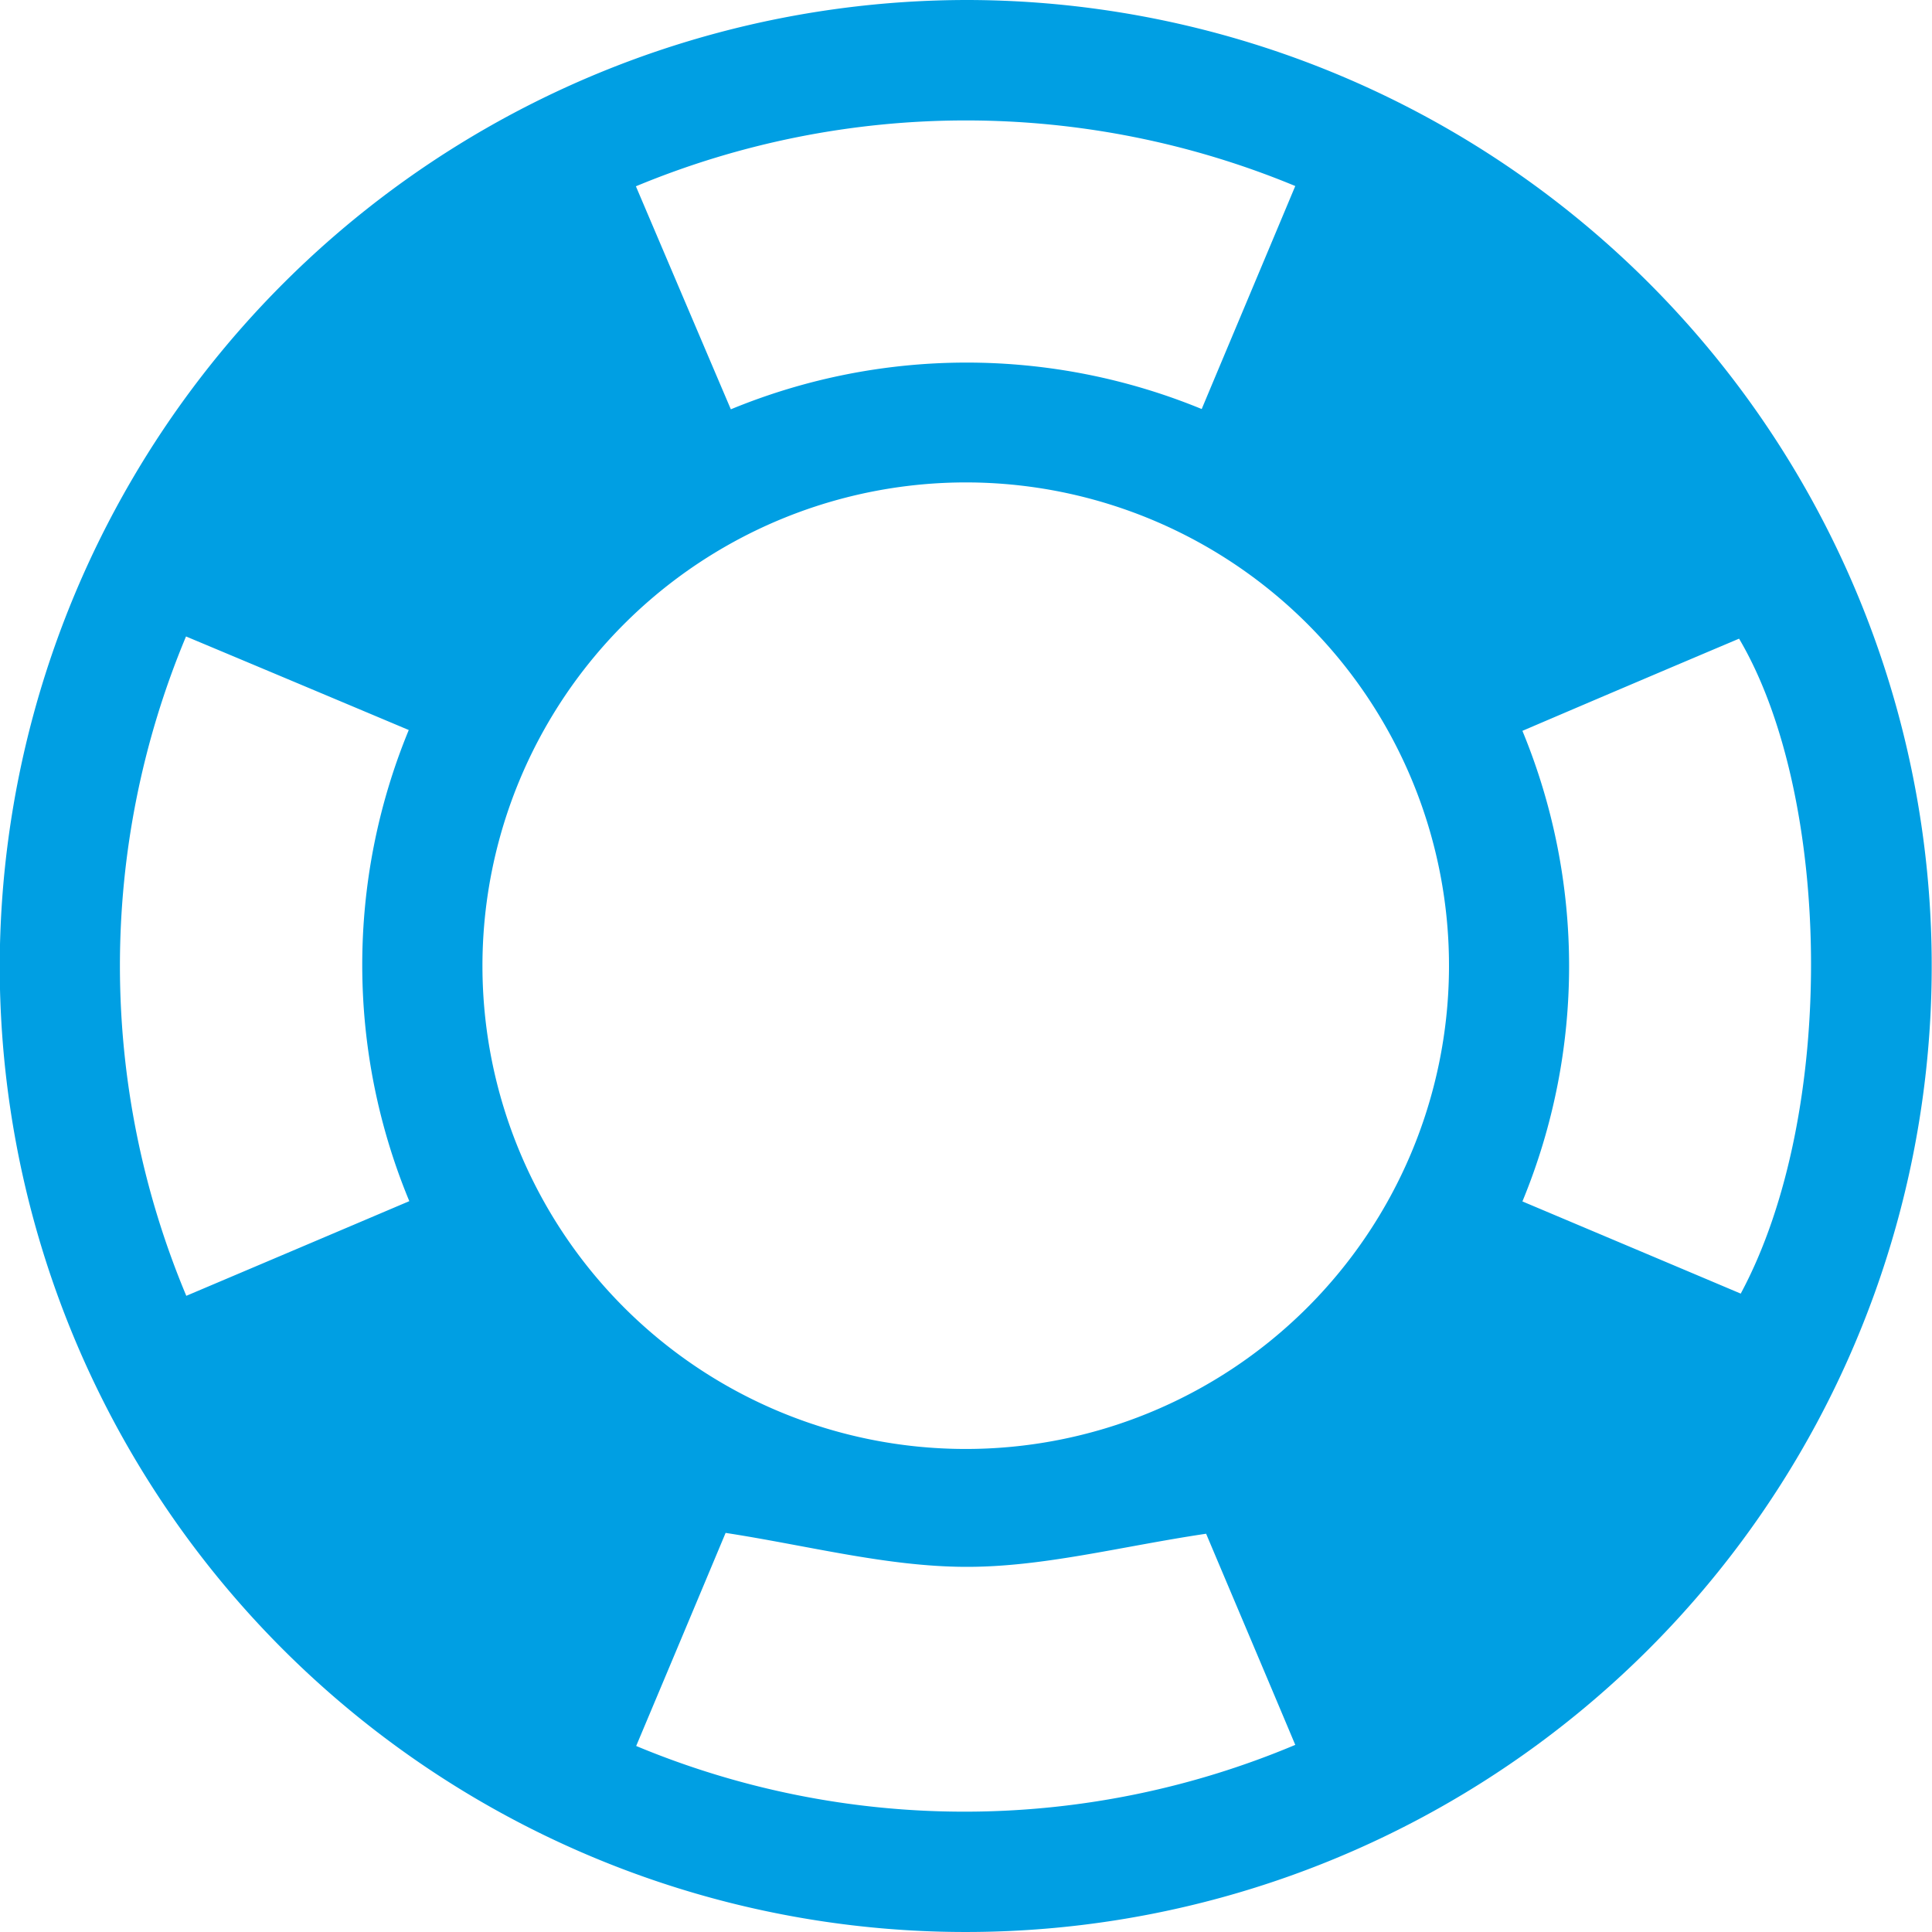 <svg xmlns="http://www.w3.org/2000/svg" width="70" height="70" viewBox="0 0 70 70">
<defs>
    <style>
      .cls-1 {
        fill: #009fe3;
        fill-rule: evenodd;
      }
    </style>
  </defs>
  <path id="HWW-6" class="cls-1" d="M1438.1,5506a35,35,0,1,1-35.11,34.96A35.07,35.07,0,0,1,1438.1,5506Zm-17.62,35a17.51,17.51,0,1,0,17.71-17.52A17.52,17.52,0,0,0,1420.48,5541Zm45.59,11.87c3.51-6.53,3.3-18.04-.06-23.73-2.6,1.1-5.21,2.21-7.85,3.34a22.331,22.331,0,0,1,0,17.05C1460.86,5550.67,1463.47,5551.77,1466.07,5552.87Zm-40.03-40.12c1.2,2.82,2.31,5.43,3.44,8.08a22.4,22.4,0,0,1,17.06-.01c1.16-2.77,2.26-5.38,3.39-8.08A31.15,31.15,0,0,0,1426.04,5512.75Zm-16.29,40.2c2.76-1.17,5.4-2.29,8.08-3.43a22.336,22.336,0,0,1-.02-17.07c-2.73-1.15-5.35-2.25-8.07-3.39A30.926,30.926,0,0,0,1409.75,5552.95Zm36.95,8.62c-3.09.46-5.91,1.21-8.72,1.2-2.85-.01-5.7-0.77-8.69-1.23-1,2.39-2.1,5.01-3.24,7.72a30.9,30.9,0,0,0,23.88-.04C1448.77,5566.46,1447.67,5563.87,1446.7,5561.57Z" transform="translate(-1403 -5506)"/>
</svg>
